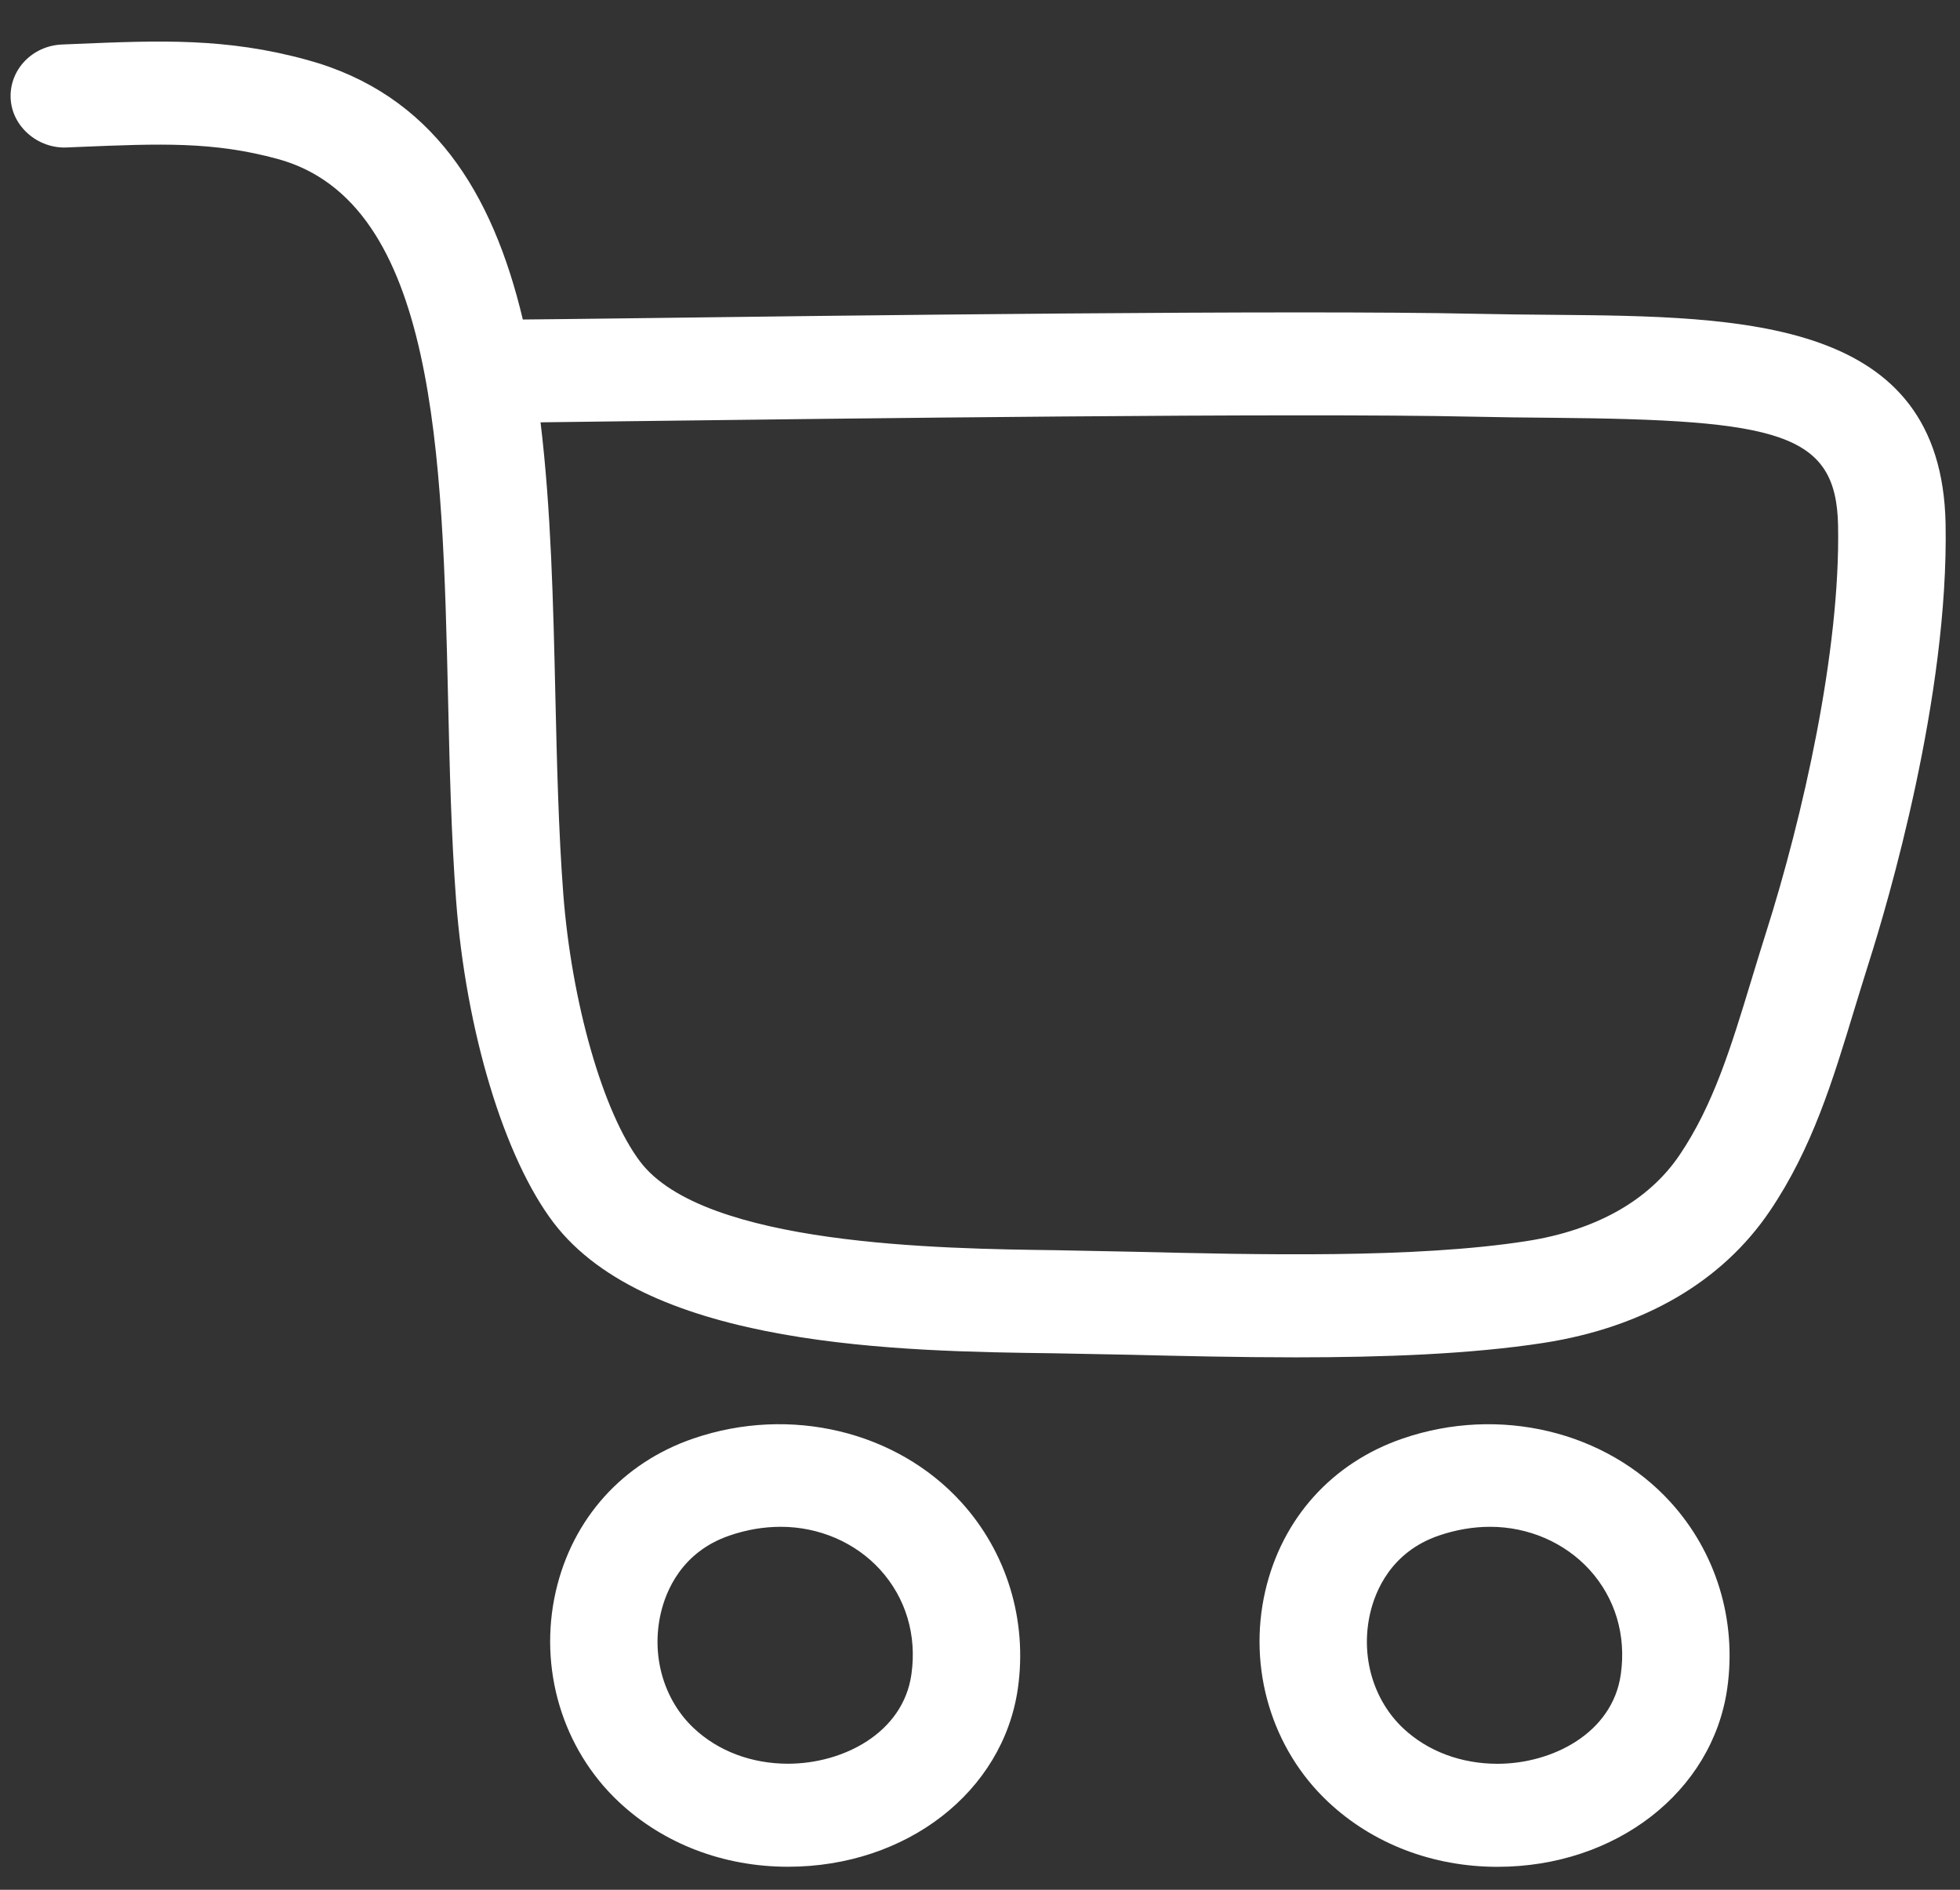<svg width="28" height="27" viewBox="0 0 28 27" fill="none" xmlns="http://www.w3.org/2000/svg">
<rect x="0" y="0" width="28" height="27" fill="#333333" stroke="none"/>
<path d="M18.515 19.393C17.696 19.393 16.883 19.374 16.142 19.356L15.054 19.335C12.891 19.307 9.268 19.26 7.905 17.465C7.202 16.537 6.657 14.733 6.516 12.868C6.446 11.943 6.423 10.948 6.401 9.985C6.321 6.499 6.236 2.894 3.97 2.272C3.045 2.019 2.286 2.052 1.14 2.099L0.952 2.107C0.543 2.125 0.17 1.81 0.152 1.403C0.134 0.996 0.462 0.653 0.886 0.636L1.074 0.628C2.277 0.578 3.229 0.537 4.391 0.857C6.176 1.347 7.038 2.752 7.469 4.565C7.77 4.563 8.259 4.556 8.879 4.549C12.004 4.508 18.506 4.426 21.066 4.483C21.45 4.491 21.825 4.495 22.188 4.498C24.915 4.522 27.734 4.547 27.794 7.478C27.842 9.951 26.967 12.907 26.697 13.755C26.625 13.982 26.558 14.204 26.491 14.421C26.181 15.443 25.888 16.407 25.285 17.3C24.603 18.31 23.487 18.962 22.055 19.186C21.01 19.348 19.754 19.393 18.515 19.393ZM7.722 6.034C7.872 7.273 7.904 8.62 7.934 9.952C7.956 10.896 7.979 11.873 8.046 12.76C8.164 14.322 8.616 15.9 9.146 16.598C10.057 17.797 13.446 17.841 15.076 17.862L16.181 17.884C17.978 17.927 20.215 17.981 21.808 17.732C22.8 17.578 23.557 17.151 23.996 16.499C24.477 15.786 24.728 14.963 25.018 14.008C25.086 13.785 25.155 13.557 25.229 13.324C25.75 11.686 26.294 9.298 26.258 7.505C26.232 6.181 25.413 5.998 22.174 5.969C21.804 5.966 21.422 5.962 21.029 5.953C18.501 5.897 12.015 5.98 8.899 6.019C8.422 6.025 8.021 6.03 7.722 6.034Z" fill="white"/>
<path d="M21.392 26.672C20.469 26.672 19.61 26.343 18.973 25.744C18.167 24.987 17.823 23.835 18.074 22.737C18.313 21.695 19.029 20.898 20.041 20.552C21.423 20.079 22.943 20.45 23.864 21.461C24.518 22.18 24.813 23.149 24.675 24.123C24.464 25.6 23.084 26.672 21.392 26.672ZM21.287 21.814C21.046 21.814 20.799 21.856 20.556 21.939C19.869 22.174 19.645 22.737 19.573 23.052C19.434 23.66 19.616 24.288 20.046 24.693C20.394 25.02 20.872 25.2 21.392 25.2C22.177 25.2 23.035 24.761 23.154 23.924C23.234 23.364 23.075 22.832 22.708 22.428C22.352 22.038 21.834 21.814 21.287 21.814Z" fill="white"/>
<path d="M11.257 26.671C10.335 26.671 9.476 26.342 8.84 25.744C8.033 24.987 7.689 23.835 7.94 22.736C8.179 21.694 8.896 20.898 9.907 20.552C11.29 20.079 12.81 20.449 13.73 21.46C14.384 22.179 14.679 23.149 14.541 24.123C14.33 25.6 12.949 26.671 11.257 26.671ZM11.153 21.814C10.912 21.814 10.666 21.855 10.422 21.939C9.735 22.174 9.511 22.737 9.439 23.052C9.3 23.659 9.482 24.288 9.912 24.692C10.261 25.02 10.739 25.199 11.257 25.199C12.043 25.199 12.901 24.761 13.02 23.923C13.1 23.363 12.941 22.832 12.575 22.428C12.219 22.037 11.701 21.814 11.153 21.814Z" fill="white"/>
</svg>
